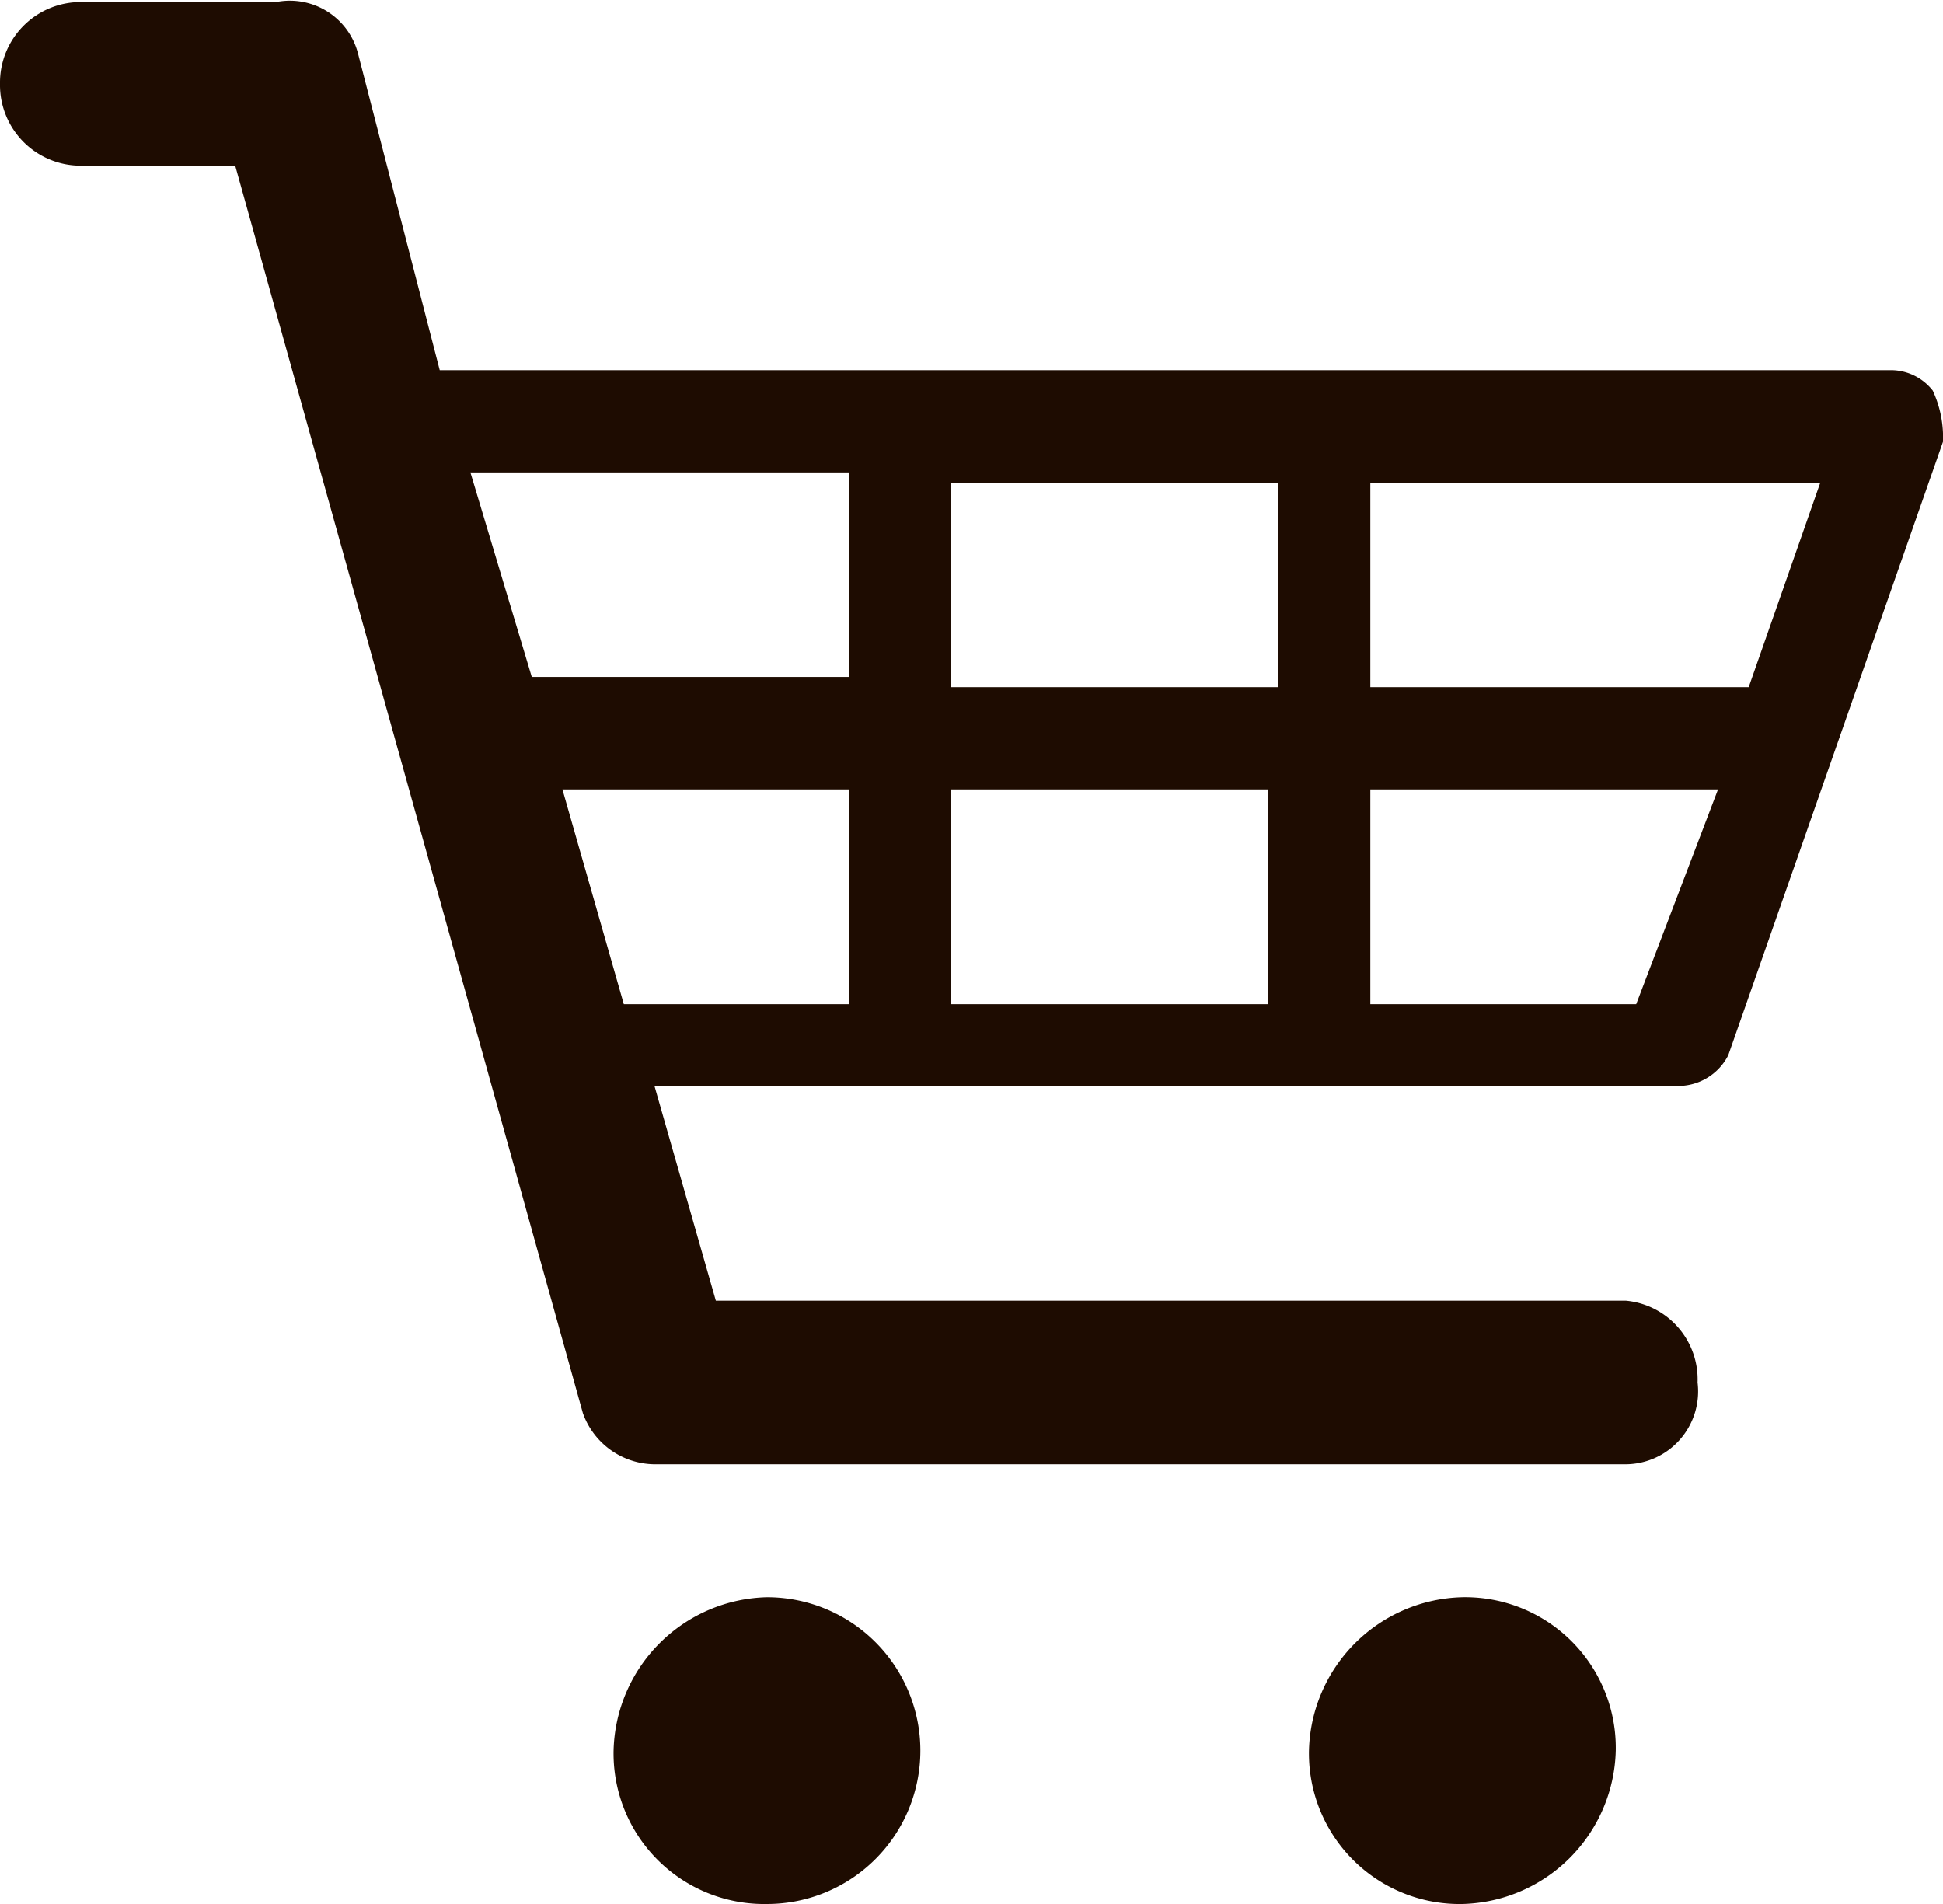 <svg xmlns="http://www.w3.org/2000/svg" width="19" height="18.62" viewBox="0 0 19 18.62"><defs><style>.a{fill:#1e0c01;}</style></defs><g transform="translate(-0.5 -0.68)"><path class="a" d="M19.4,4.5a.52.52,0,0,0-.4-.2H4.8L4,1.2A.688.688,0,0,0,3.2.7H1.3a.789.789,0,0,0-.8.8.789.789,0,0,0,.8.8H2.8L6.2,14.5a.752.752,0,0,0,.7.5h9.5a.713.713,0,0,0,.7-.8.773.773,0,0,0-.7-.8H7.5l-.6-2.1h10a.55.55,0,0,0,.5-.3l2.1-6A1.087,1.087,0,0,0,19.4,4.5ZM17.6,7.4H13.9v-2h4.4Zm-7.8,0v-2H13v2Zm3.1,1v2.1H9.8V8.4ZM8.8,5.3v2H5.7l-.6-2ZM6,8.4H8.8v2.1H6.6Zm10.5,2.1H13.9V8.4h3.4Z"/><path class="a" d="M14.8,16.3a1.538,1.538,0,0,0-1.5,1.5,1.473,1.473,0,0,0,1.5,1.5,1.538,1.538,0,0,0,1.5-1.5A1.473,1.473,0,0,0,14.8,16.3Z"/><path class="a" d="M8,16.3a1.538,1.538,0,0,0-1.5,1.5A1.473,1.473,0,0,0,8,19.3a1.5,1.5,0,0,0,0-3Z"/></g></svg>